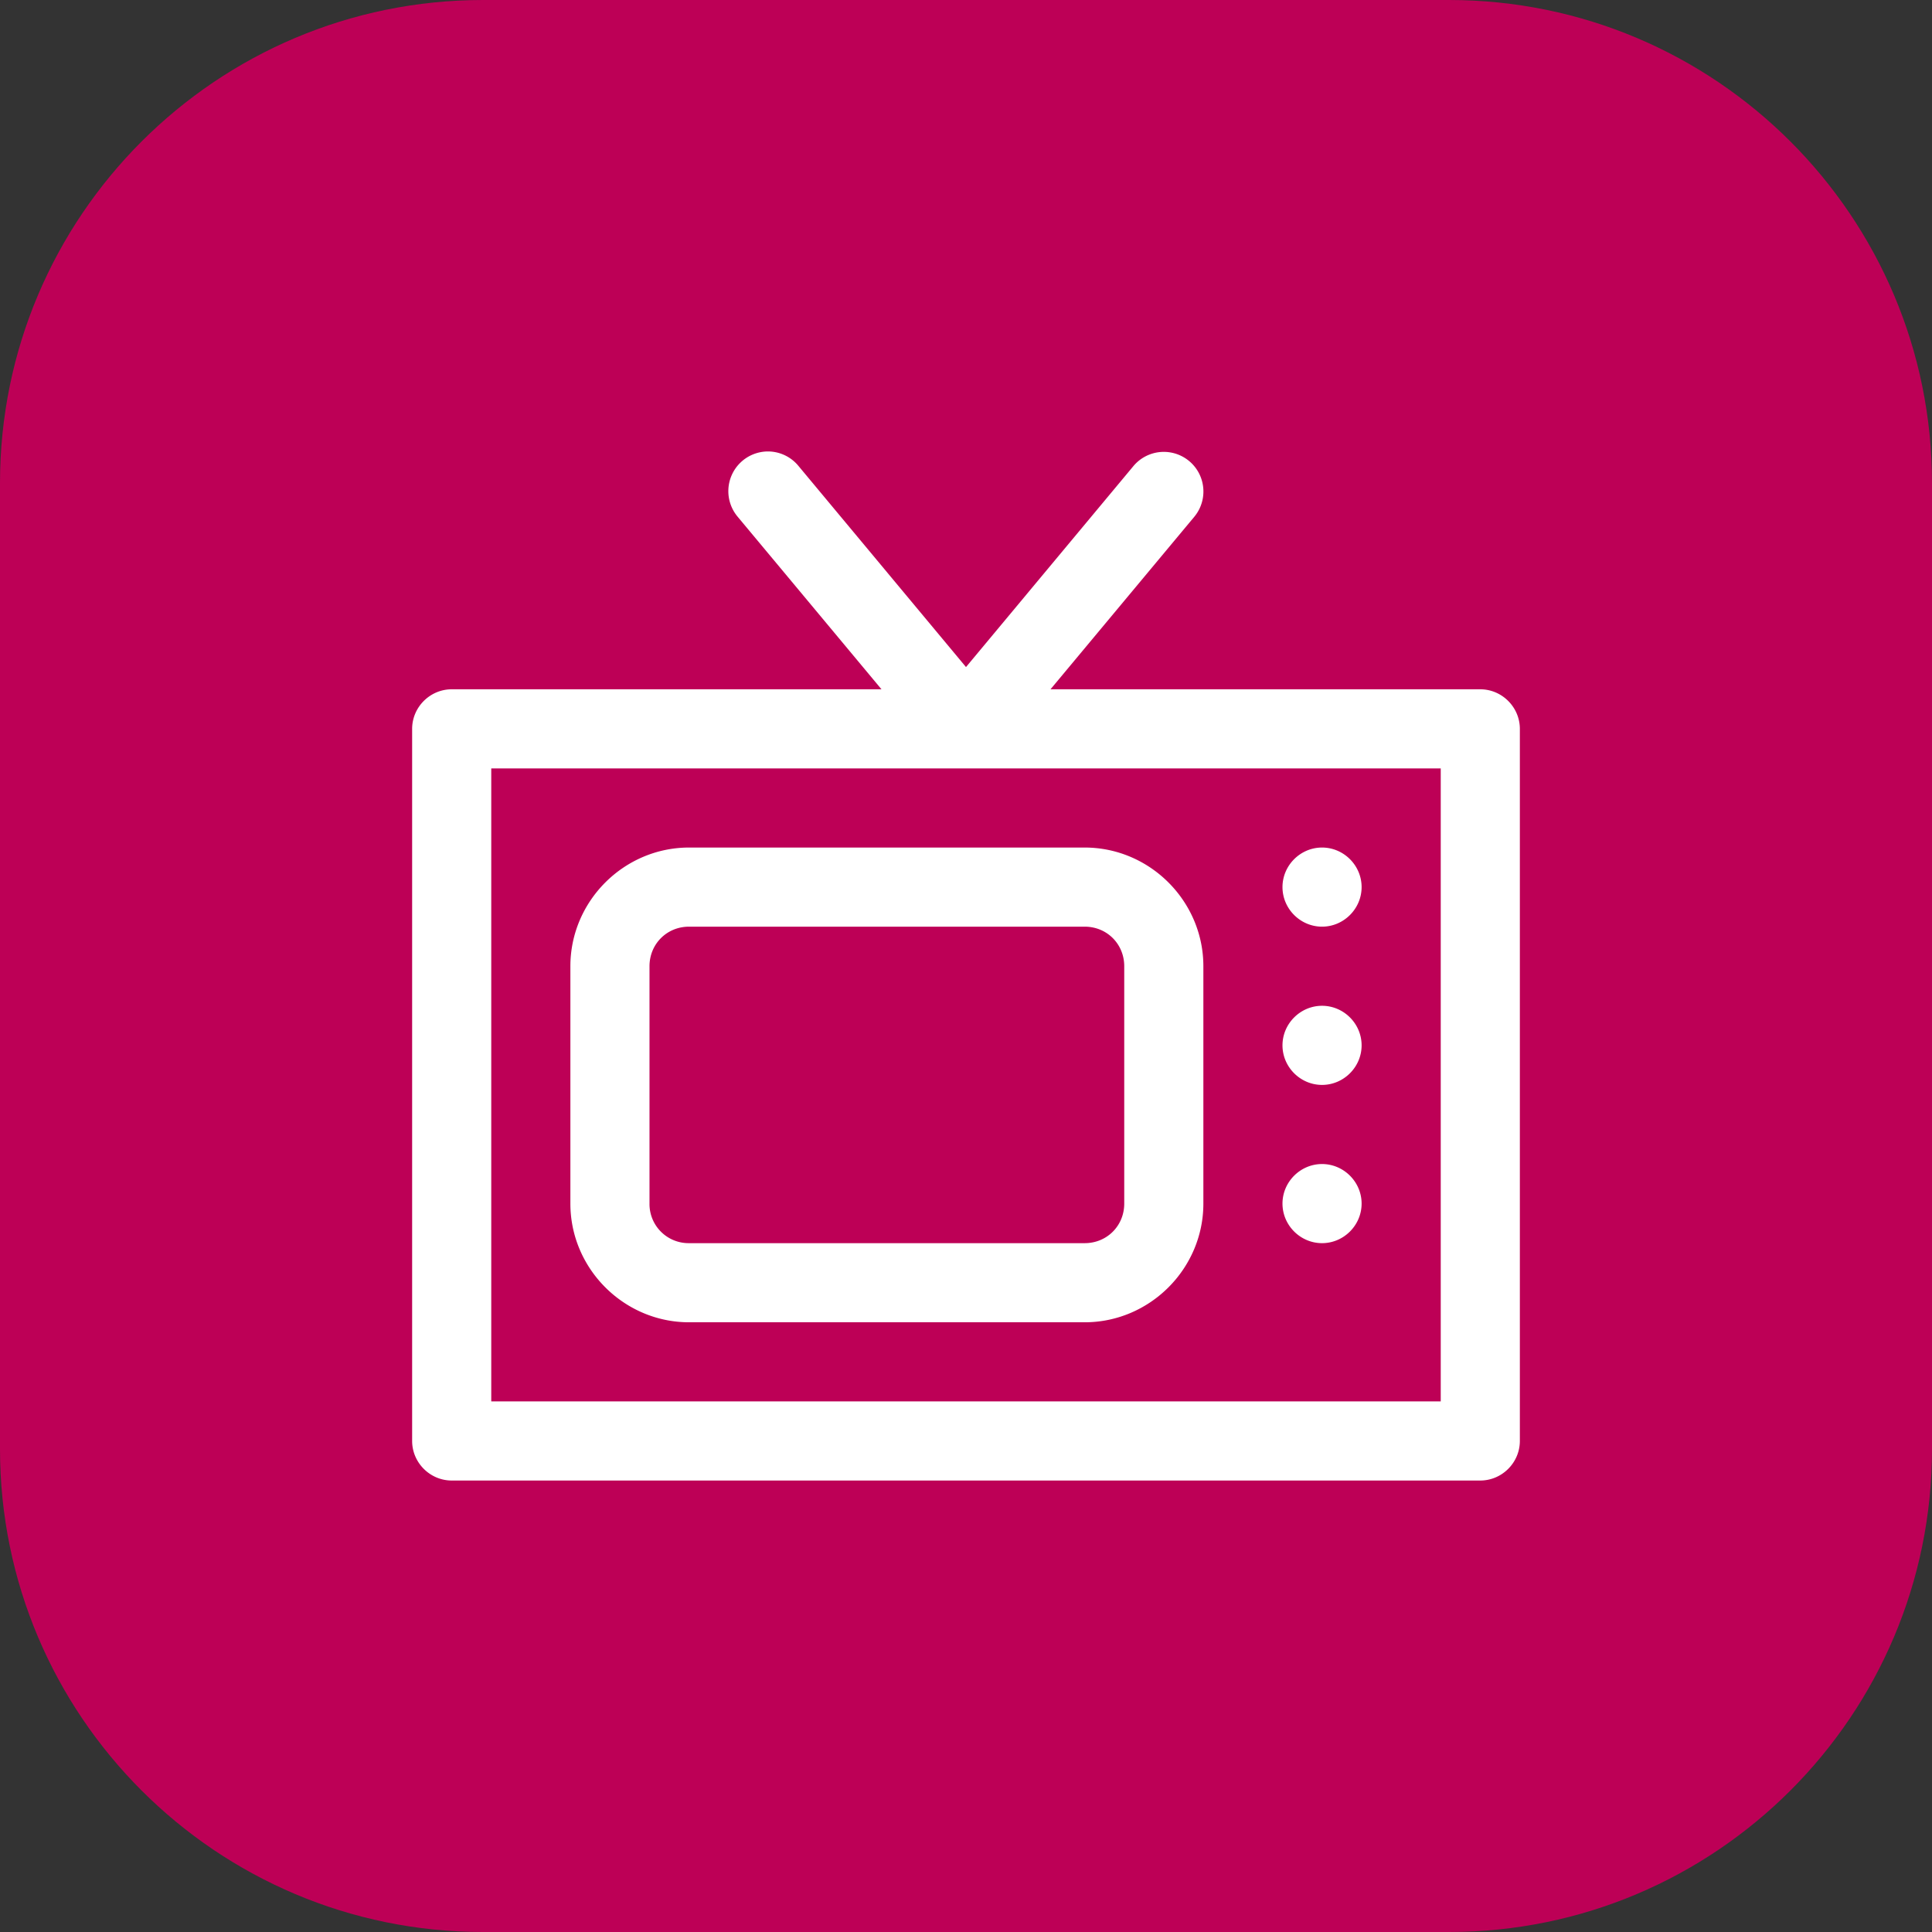 <svg xmlns="http://www.w3.org/2000/svg" xml:space="preserve" style="fill-rule:evenodd;clip-rule:evenodd;stroke-linejoin:round;stroke-miterlimit:2" viewBox="0 0 500 500"><rect x="0" y="0" width="500" height="500" fill="#333333" stroke="none"/><path d="M500 125v250c0 68.989-56.011 125-125 125H125C56.011 500 0 443.989 0 375V125C0 56.011 56.011 0 125 0h250c68.989 0 125 56.011 125 125Z" style="fill:#bd0056"/><path d="M5.49.994a.502.502 0 0 0-.375.826L6.932 4H1.5c-.274 0-.5.226-.5.5v9c0 .274.226.5.5.5h13c.274 0 .5-.226.5-.5v-9c0-.274-.226-.5-.5-.5H9.068l1.817-2.18a.5.5 0 1 0-.77-.64L8 3.719 5.885 1.18A.5.5 0 0 0 5.49.994ZM2 5h12v8H2V5Zm2.5 1C3.677 6 3 6.677 3 7.5v3c0 .823.677 1.5 1.5 1.5h5c.823 0 1.5-.677 1.5-1.5v-3c0-.823-.677-1.5-1.5-1.5h-5Zm8 0c-.274 0-.5.226-.5.5s.226.5.5.5.5-.226.5-.5-.226-.5-.5-.5Zm-8 1h5c.281 0 .5.219.5.5v3c0 .281-.219.5-.5.5h-5a.494.494 0 0 1-.5-.5v-3c0-.281.219-.5.5-.5Zm8 1c-.274 0-.5.226-.5.5s.226.5.5.5.5-.226.5-.5-.226-.5-.5-.5Zm0 2c-.274 0-.5.226-.5.5s.226.5.5.5.5-.226.5-.5-.226-.5-.5-.5Z" style="fill:#fff;fill-rule:nonzero" transform="matrix(20.477 0 0 20.477 86.183 96.481)"/></svg>